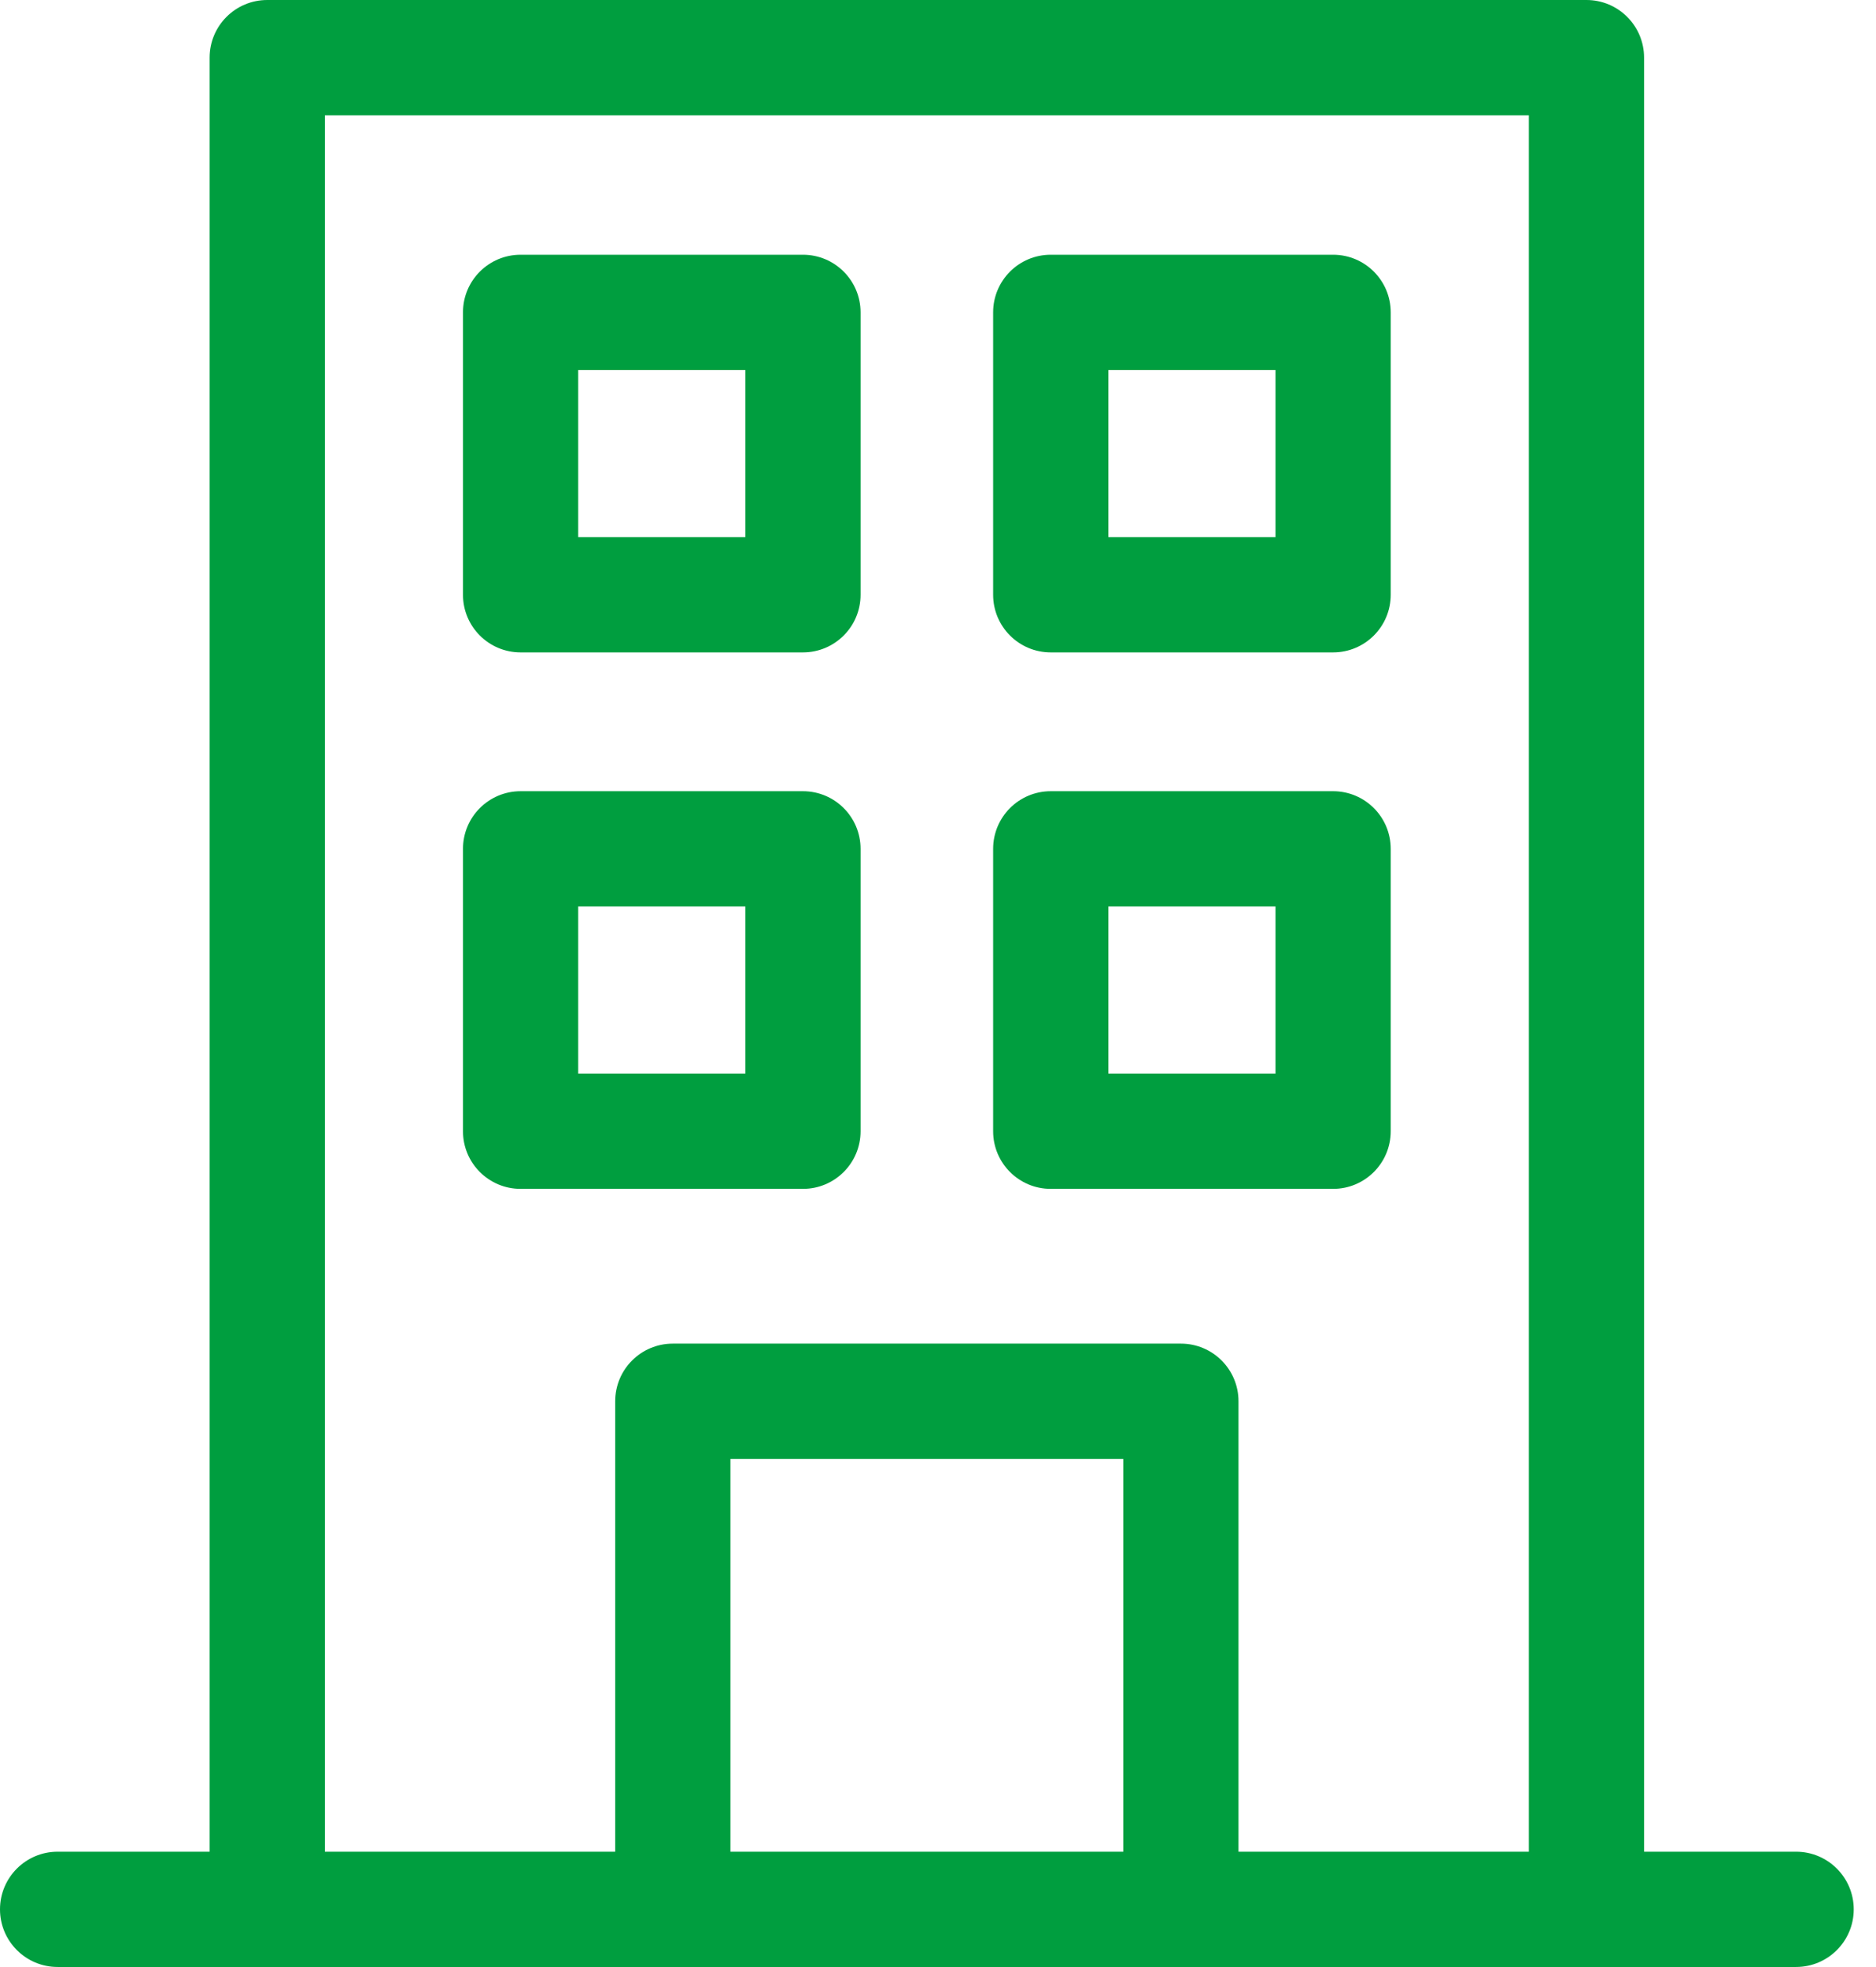 <svg width="62" height="65" viewBox="0 0 62 65" fill="none" xmlns="http://www.w3.org/2000/svg">
<path d="M59.359 61.191H54.335V1.904C54.335 0.853 53.483 0 52.431 0H8.832C7.781 0 6.928 0.853 6.928 1.904V61.191H1.904C0.853 61.191 0 62.044 0 63.096C0 64.147 0.853 65 1.904 65H59.359C60.411 65 61.264 64.147 61.264 63.096C61.264 62.044 60.411 61.191 59.359 61.191ZM24.14 61.191V48.209H37.123V61.191H24.14ZM40.931 61.191V46.305C40.931 45.253 40.079 44.401 39.027 44.401H22.236C21.184 44.401 20.332 45.253 20.332 46.305V61.191H10.737V3.809H50.527V61.191H40.931Z" fill="#009E3F"/>
<path d="M26.537 8.418H17.205C16.153 8.418 15.301 9.271 15.301 10.322V19.654C15.301 20.706 16.153 21.559 17.205 21.559H26.537C27.589 21.559 28.441 20.706 28.441 19.654V10.322C28.441 9.271 27.589 8.418 26.537 8.418ZM24.633 17.75H19.109V12.227H24.633V17.75Z" fill="#009E3F"/>
<path d="M44.058 8.418H34.726C33.674 8.418 32.822 9.271 32.822 10.322V19.654C32.822 20.706 33.674 21.559 34.726 21.559H44.058C45.11 21.559 45.962 20.706 45.962 19.654V10.322C45.962 9.271 45.11 8.418 44.058 8.418ZM42.154 17.75H36.63V12.227H42.154V17.75Z" fill="#009E3F"/>
<path d="M26.537 26.146H17.205C16.153 26.146 15.301 26.999 15.301 28.051V37.383C15.301 38.434 16.153 39.287 17.205 39.287H26.537C27.589 39.287 28.441 38.434 28.441 37.383V28.051C28.441 26.999 27.589 26.146 26.537 26.146ZM24.633 35.479H19.109V29.955H24.633V35.479Z" fill="#009E3F"/>
<path d="M44.058 26.146H34.726C33.674 26.146 32.822 26.999 32.822 28.051V37.383C32.822 38.434 33.674 39.287 34.726 39.287H44.058C45.11 39.287 45.962 38.434 45.962 37.383V28.051C45.962 26.999 45.11 26.146 44.058 26.146ZM42.154 35.479H36.63V29.955H42.154V35.479Z" fill="#009E3F"/>
</svg>
